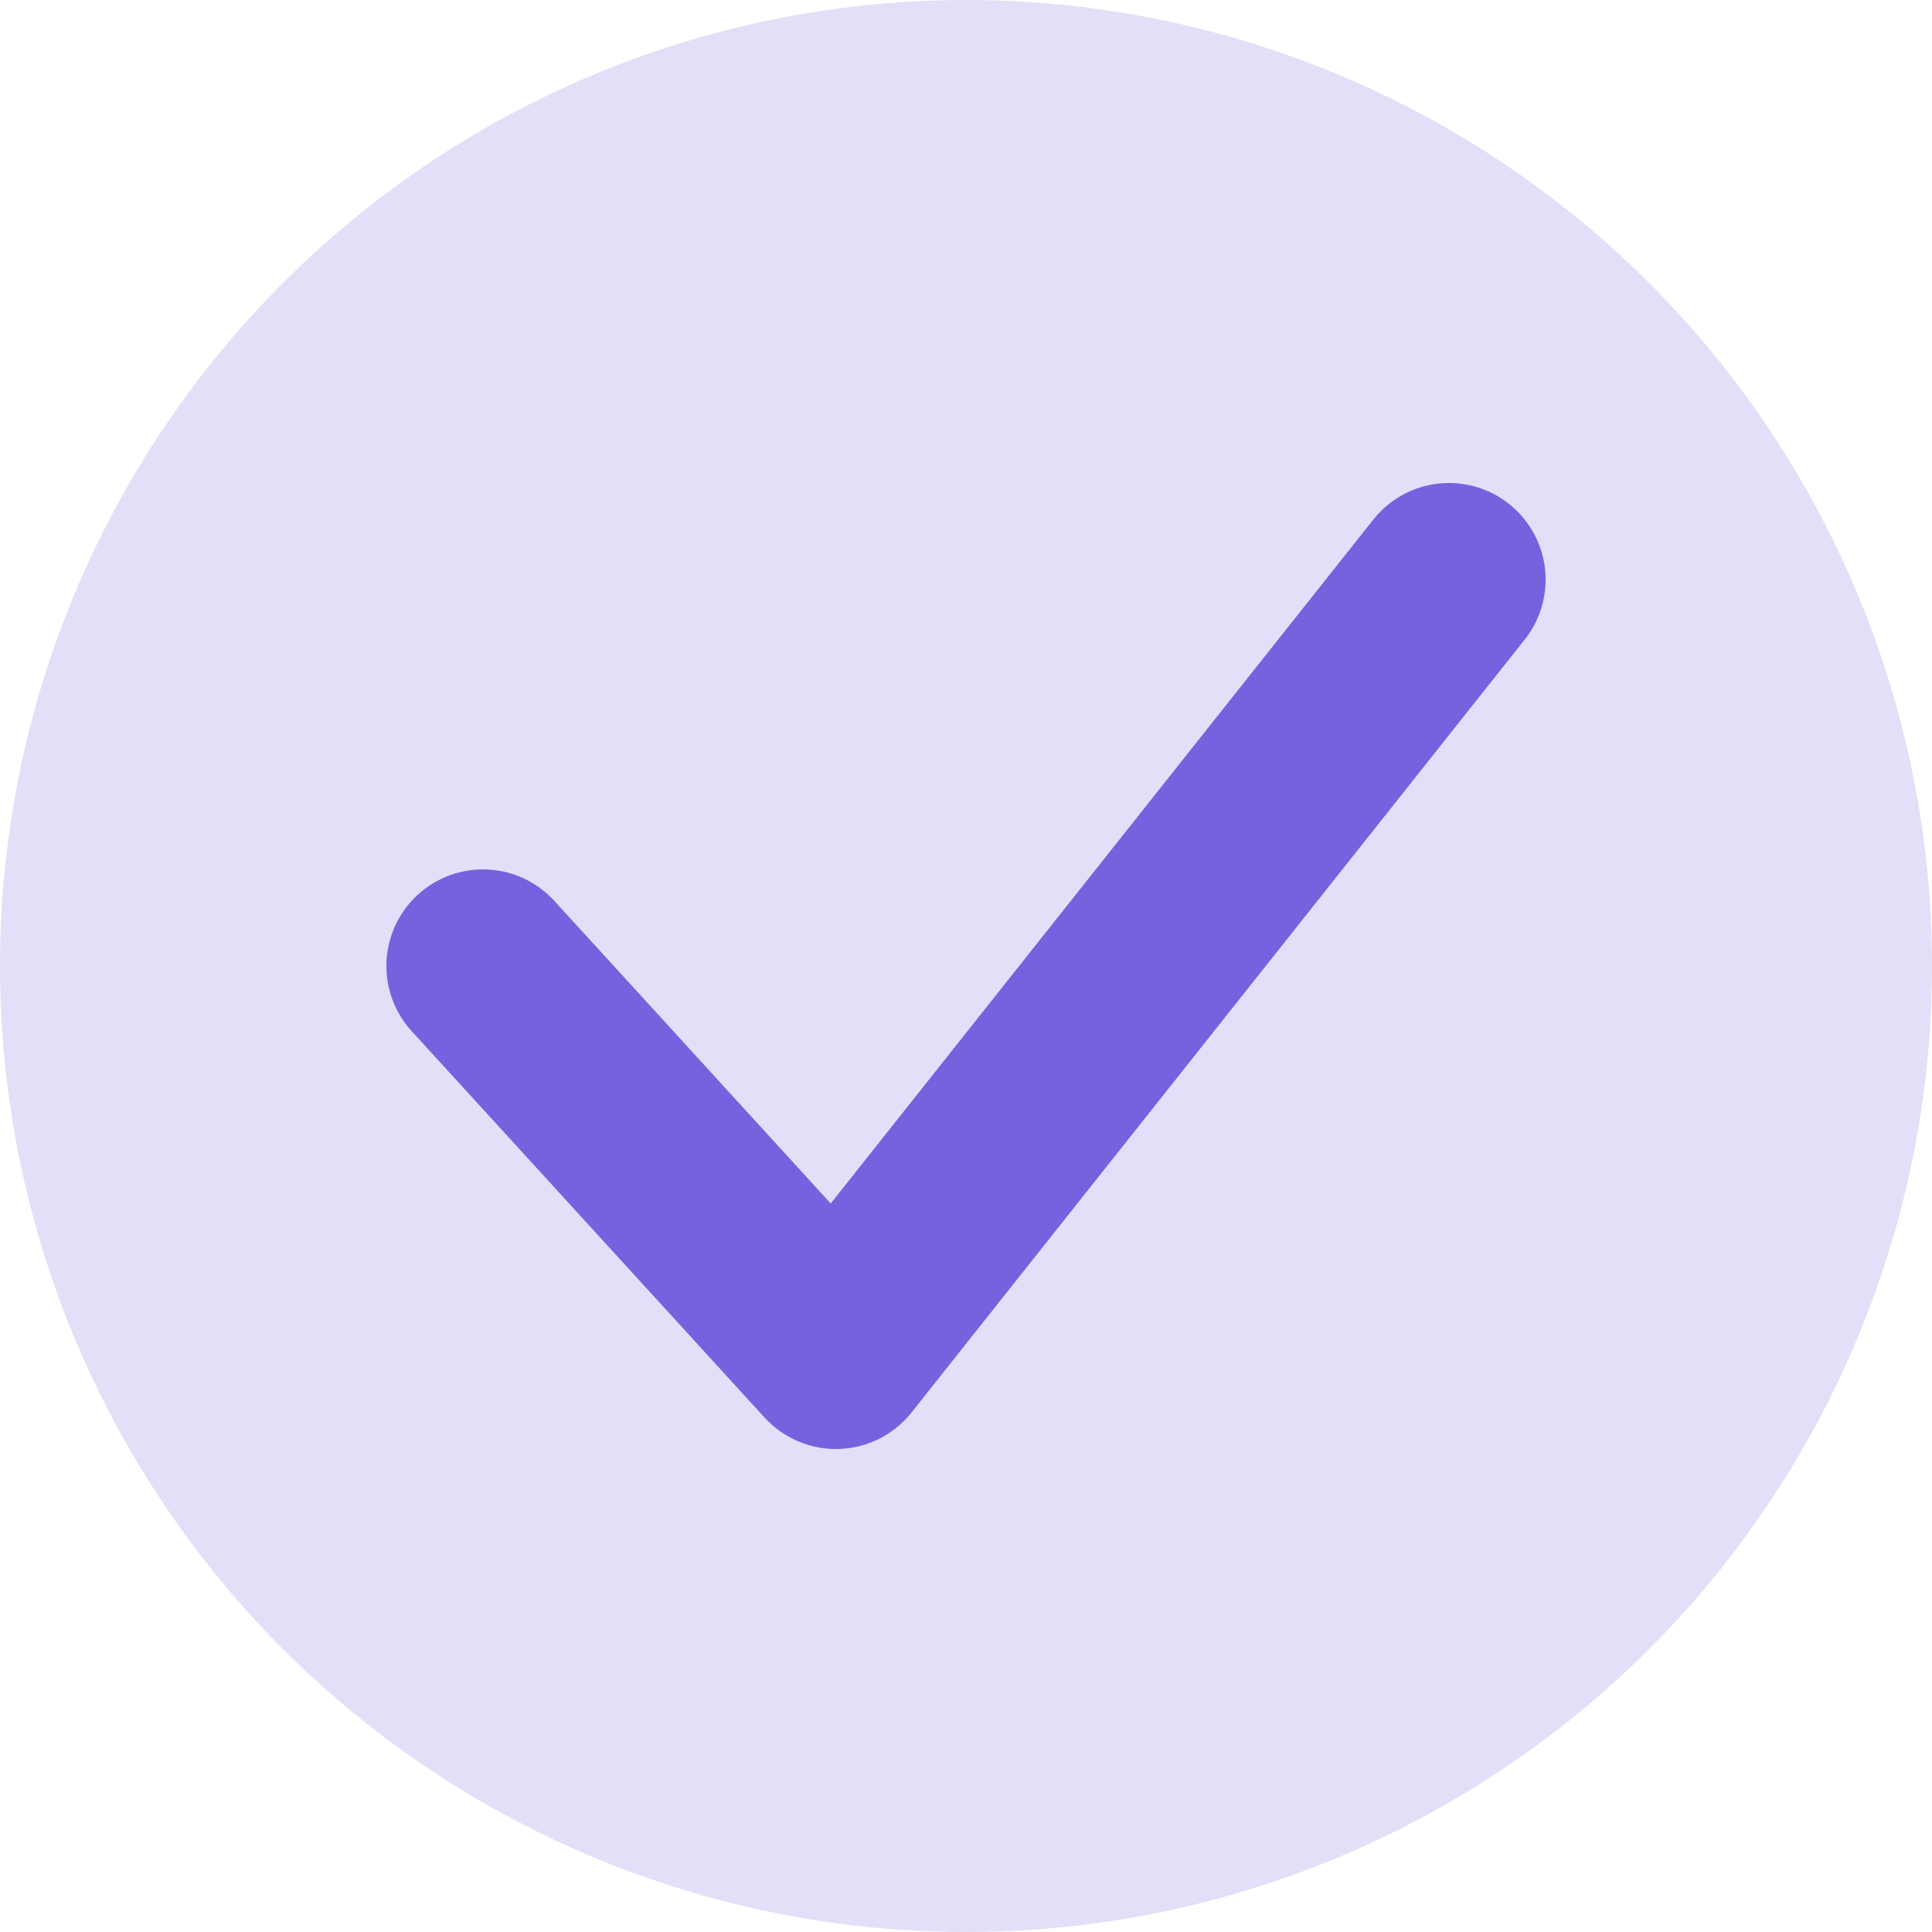 <svg width="20" height="20" viewBox="0 0 20 20" fill="none" xmlns="http://www.w3.org/2000/svg">
<circle cx="10" cy="10" r="10" fill="#7761DF" fill-opacity="0.2"/>
<path d="M5 10L8.653 14L15 6" stroke="#7761DF" stroke-width="2" stroke-linecap="round" stroke-linejoin="round"/>
</svg>
